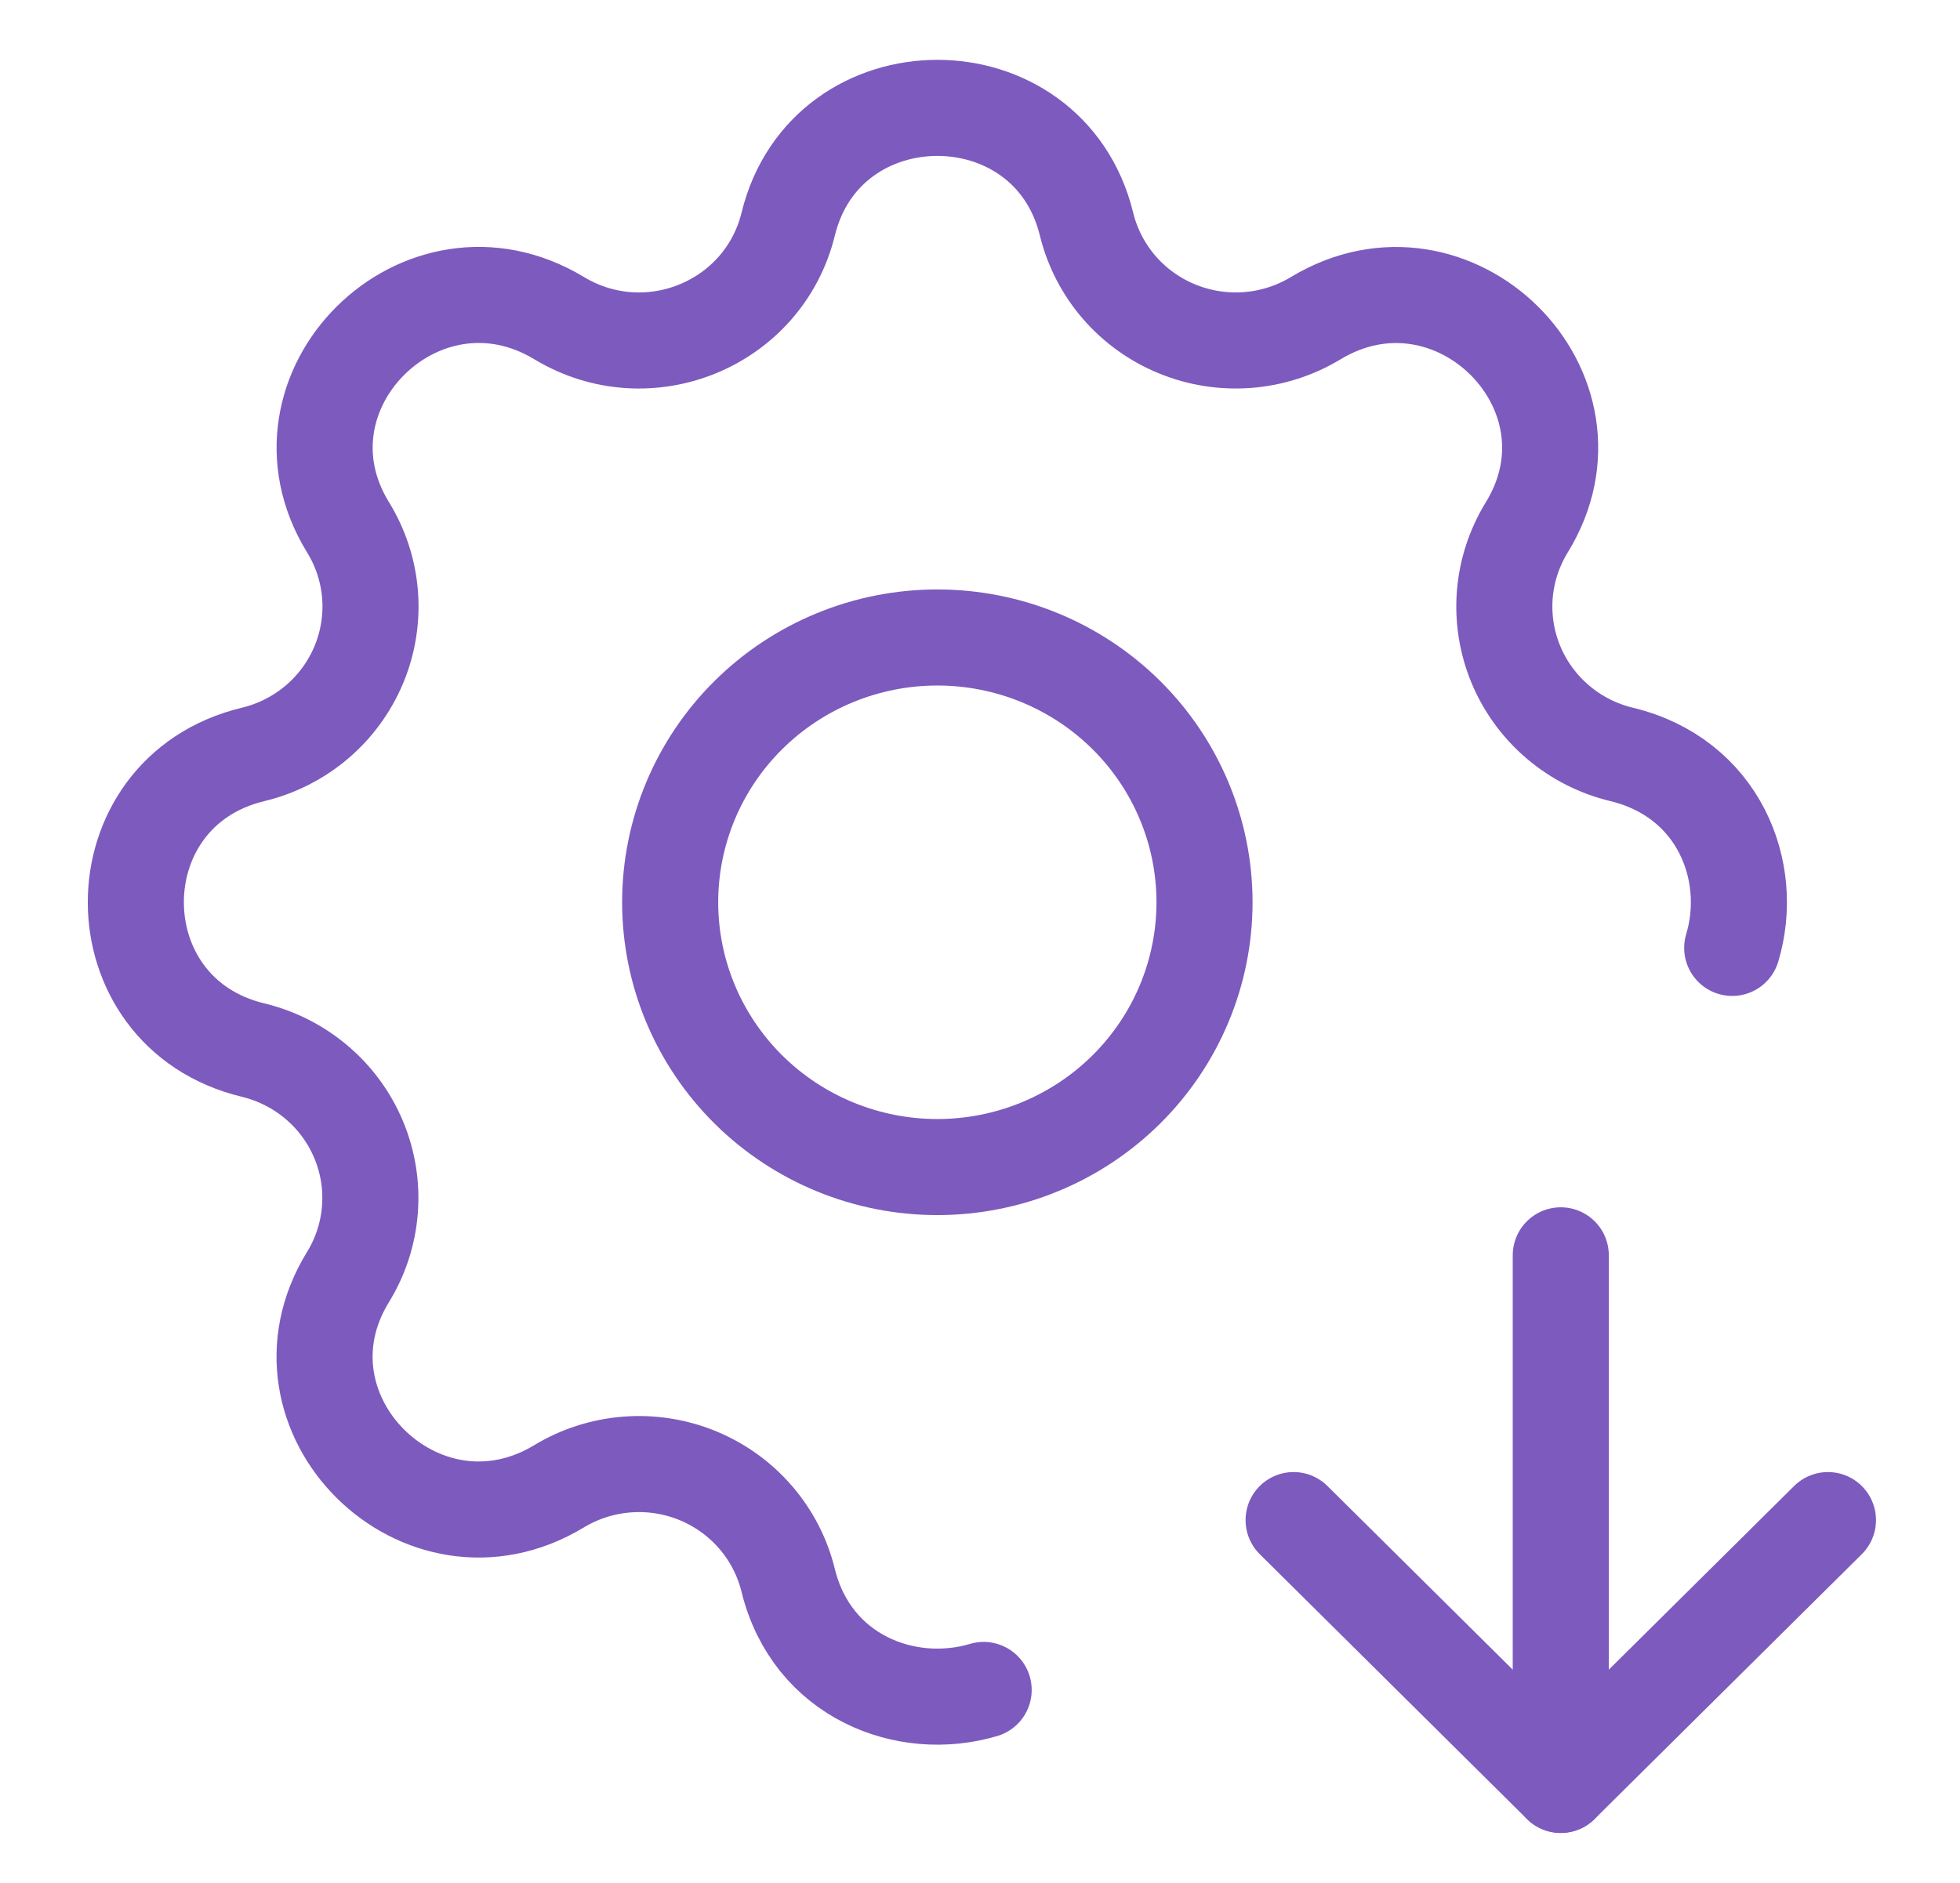 <?xml version="1.0" encoding="UTF-8"?> <svg xmlns="http://www.w3.org/2000/svg" width="51" height="49" viewBox="0 0 51 49" fill="none"><g clip-path="url(#clip0_6440_586)"><path d="M25.595 43.977C23.579 44.578 21.123 43.627 20.509 41.126C20.361 40.52 20.07 39.958 19.661 39.484C19.252 39.01 18.736 38.639 18.155 38.4C17.574 38.162 16.944 38.062 16.317 38.111C15.69 38.159 15.083 38.353 14.546 38.678C10.971 40.837 6.876 36.781 9.054 33.234C9.381 32.702 9.577 32.101 9.625 31.48C9.674 30.859 9.574 30.235 9.333 29.659C9.093 29.084 8.719 28.572 8.241 28.167C7.764 27.762 7.197 27.474 6.586 27.326C2.517 26.348 2.517 20.61 6.586 19.632C7.197 19.485 7.765 19.197 8.243 18.792C8.721 18.387 9.095 17.875 9.336 17.299C9.577 16.723 9.677 16.099 9.629 15.477C9.58 14.856 9.384 14.254 9.056 13.722C6.878 10.178 10.971 6.119 14.549 8.279C16.866 9.675 19.869 8.439 20.509 5.832C21.496 1.799 27.285 1.799 28.272 5.832C28.42 6.438 28.71 7.001 29.119 7.475C29.528 7.948 30.044 8.32 30.626 8.558C31.207 8.797 31.836 8.896 32.464 8.848C33.091 8.8 33.697 8.605 34.234 8.281C37.81 6.122 41.905 10.178 39.727 13.724C39.4 14.257 39.204 14.858 39.155 15.479C39.107 16.1 39.207 16.724 39.447 17.299C39.688 17.875 40.062 18.386 40.539 18.791C41.017 19.197 41.584 19.485 42.195 19.632C44.716 20.238 45.675 22.671 45.073 24.667" stroke="#7D5ABE" stroke-width="2.5" stroke-linecap="round" stroke-linejoin="round"></path><path d="M40.612 32.667V46.448" stroke="#7D5ABE" stroke-width="2.5" stroke-linecap="round" stroke-linejoin="round"></path><path d="M47.564 39.557L40.612 46.448L33.66 39.557" stroke="#7D5ABE" stroke-width="2.5" stroke-linecap="round" stroke-linejoin="round"></path><path d="M17.438 23.479C17.438 25.307 18.17 27.059 19.474 28.352C20.778 29.644 22.546 30.37 24.39 30.37C26.234 30.37 28.002 29.644 29.306 28.352C30.61 27.059 31.342 25.307 31.342 23.479C31.342 21.652 30.61 19.899 29.306 18.607C28.002 17.315 26.234 16.589 24.39 16.589C22.546 16.589 20.778 17.315 19.474 18.607C18.17 19.899 17.438 21.652 17.438 23.479Z" stroke="#7D5ABE" stroke-width="2.5" stroke-linecap="round" stroke-linejoin="round"></path></g><defs><clipPath id="clip0_6440_586"><rect width="49.437" height="49" fill="white" transform="translate(0.599)"></rect></clipPath></defs></svg> 